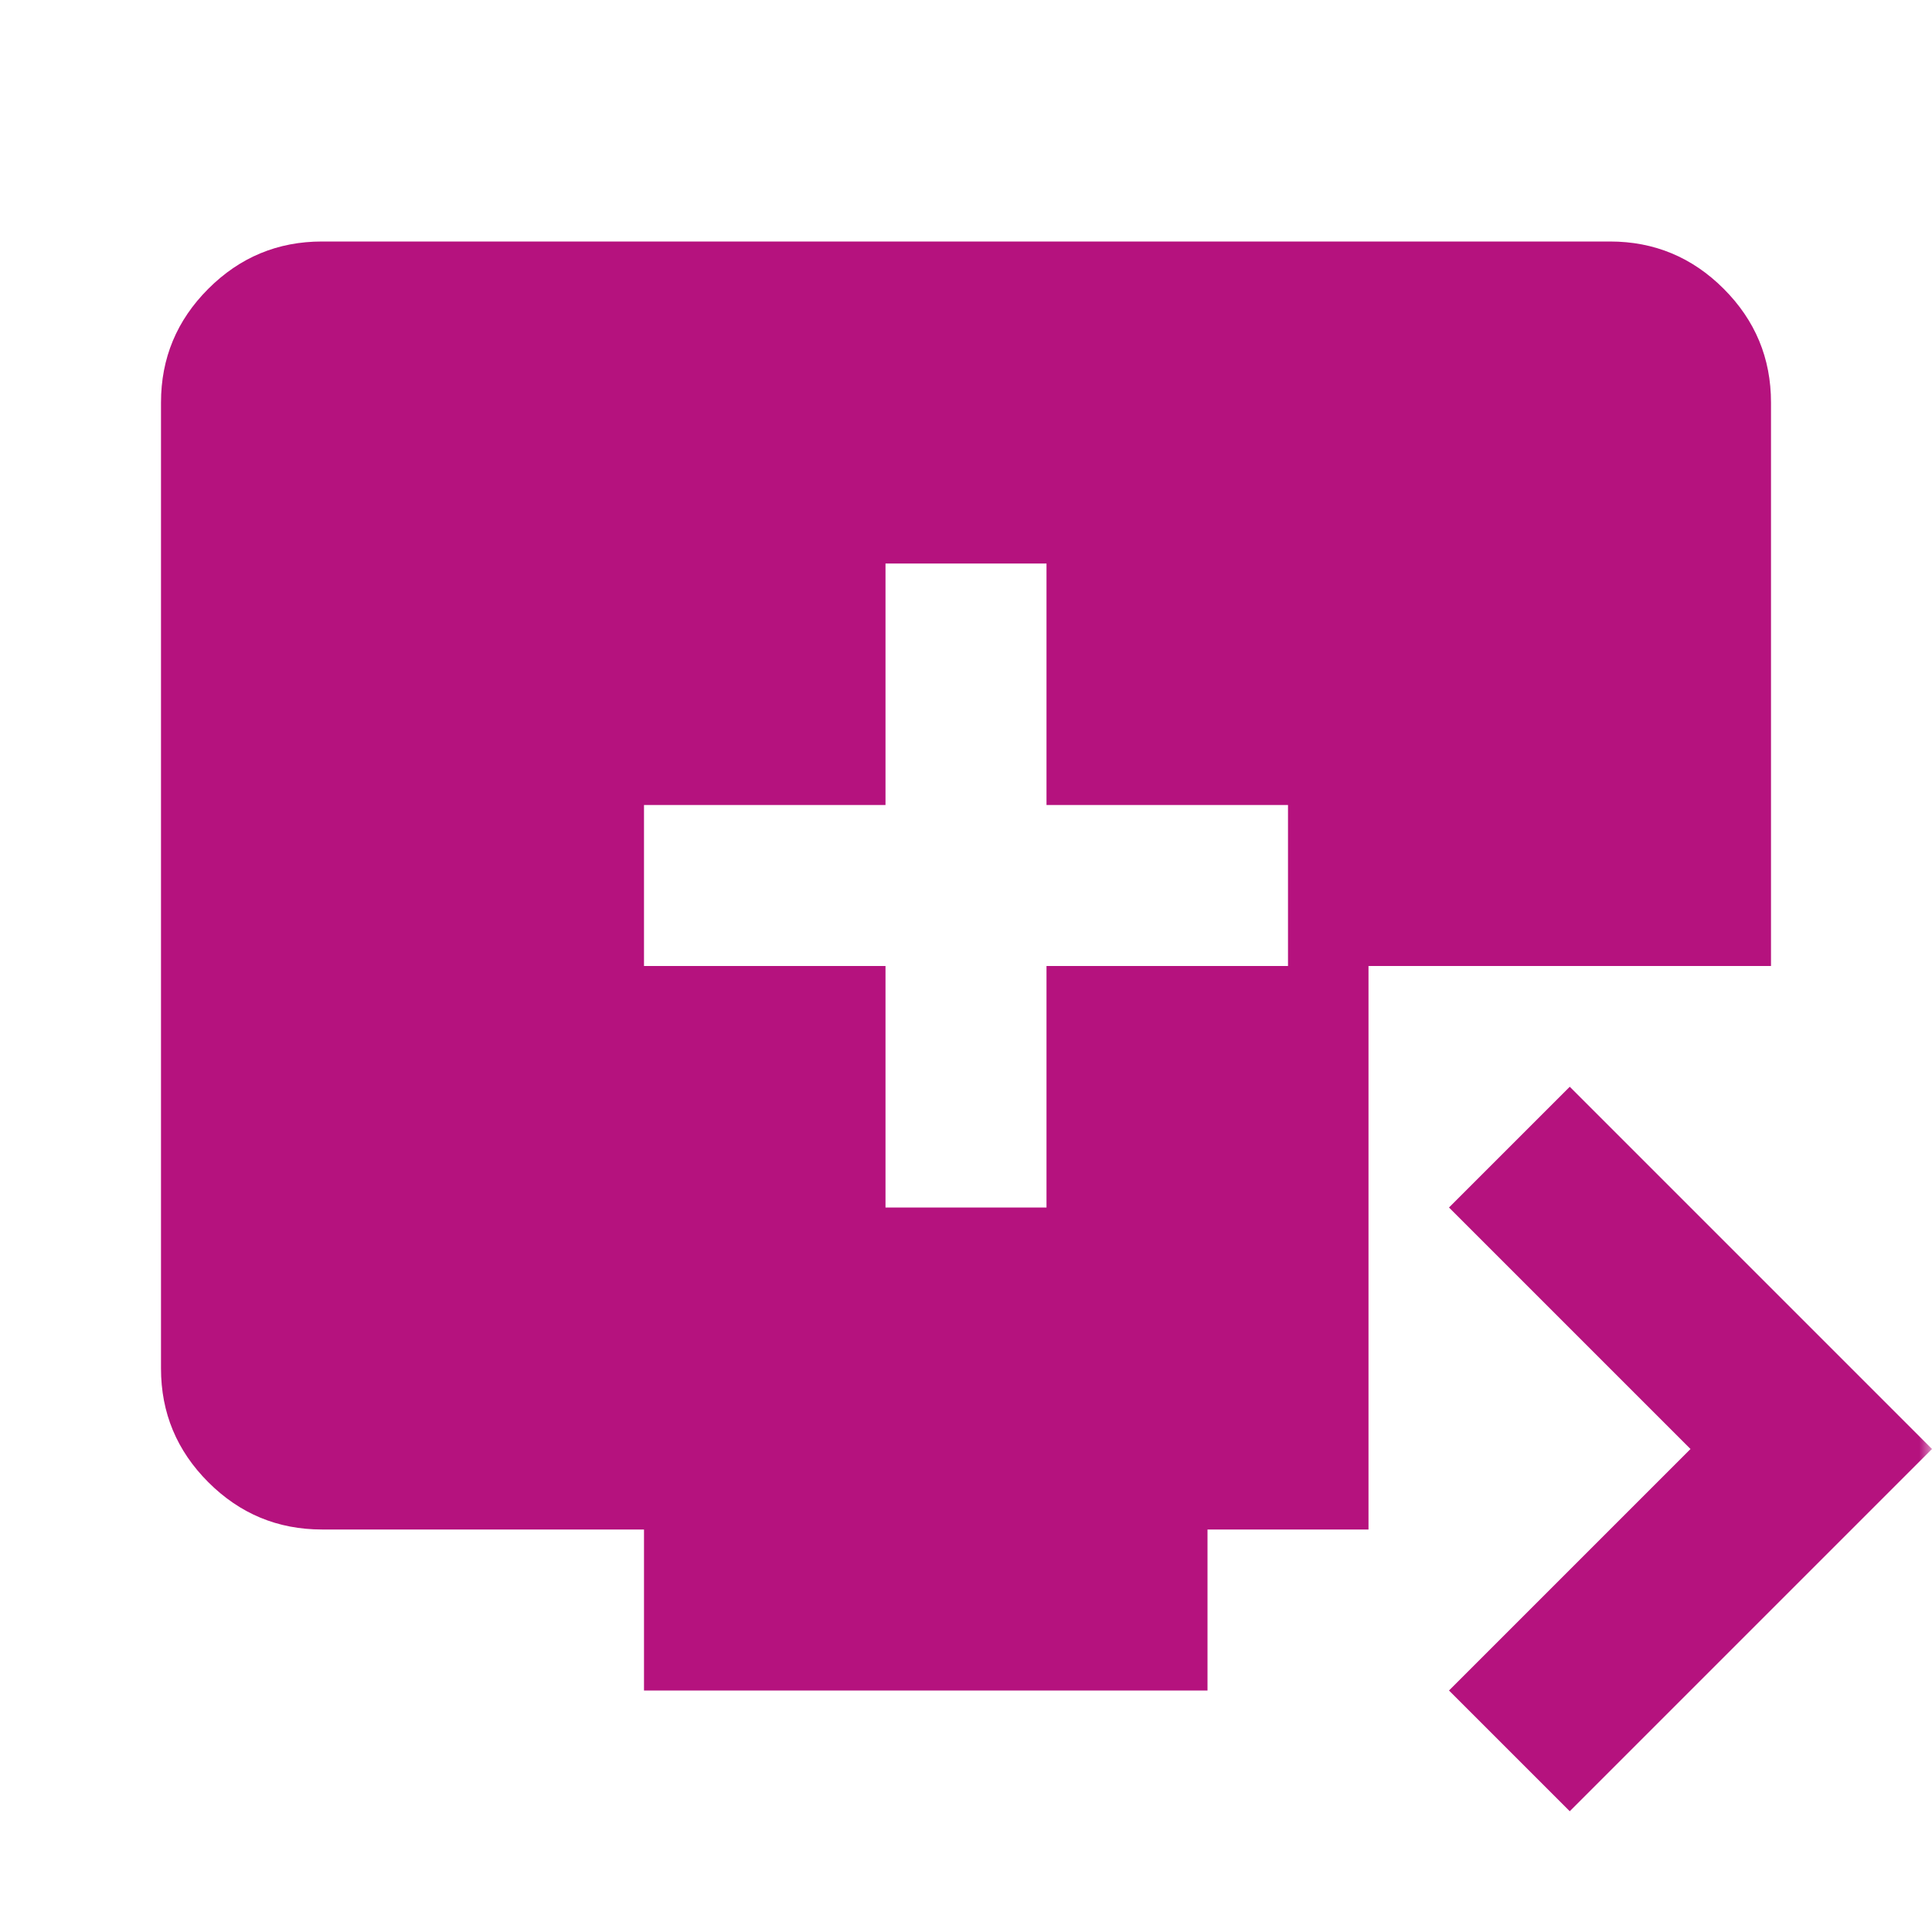 <svg width="75" height="75" viewBox="0 0 75 75" fill="none" xmlns="http://www.w3.org/2000/svg">
<mask id="mask0_13_558" style="mask-type:alpha" maskUnits="userSpaceOnUse" x="0" y="0" width="75" height="75">
<rect width="75" height="75" fill="#D9D9D9"/>
</mask>
<g mask="url(#mask0_13_558)">
<path d="M34.375 46.875H40.625V37.5H50V31.25H40.625V21.875H34.375V31.25H25V37.5H34.375V46.875ZM60.938 70.312L56.25 65.625L65.625 56.25L56.25 46.875L60.938 42.188L75 56.25L60.938 70.312ZM25 65.625V59.375H12.5C10.781 59.375 9.31 58.763 8.086 57.539C6.862 56.315 6.25 54.844 6.25 53.125V15.625C6.25 13.906 6.862 12.435 8.086 11.211C9.31 9.987 10.781 9.375 12.5 9.375H62.5C64.219 9.375 65.69 9.987 66.914 11.211C68.138 12.435 68.75 13.906 68.75 15.625V37.5H53.125V59.375H46.875V65.625H25Z" fill="#B5127E"/>
</g>
</svg>
